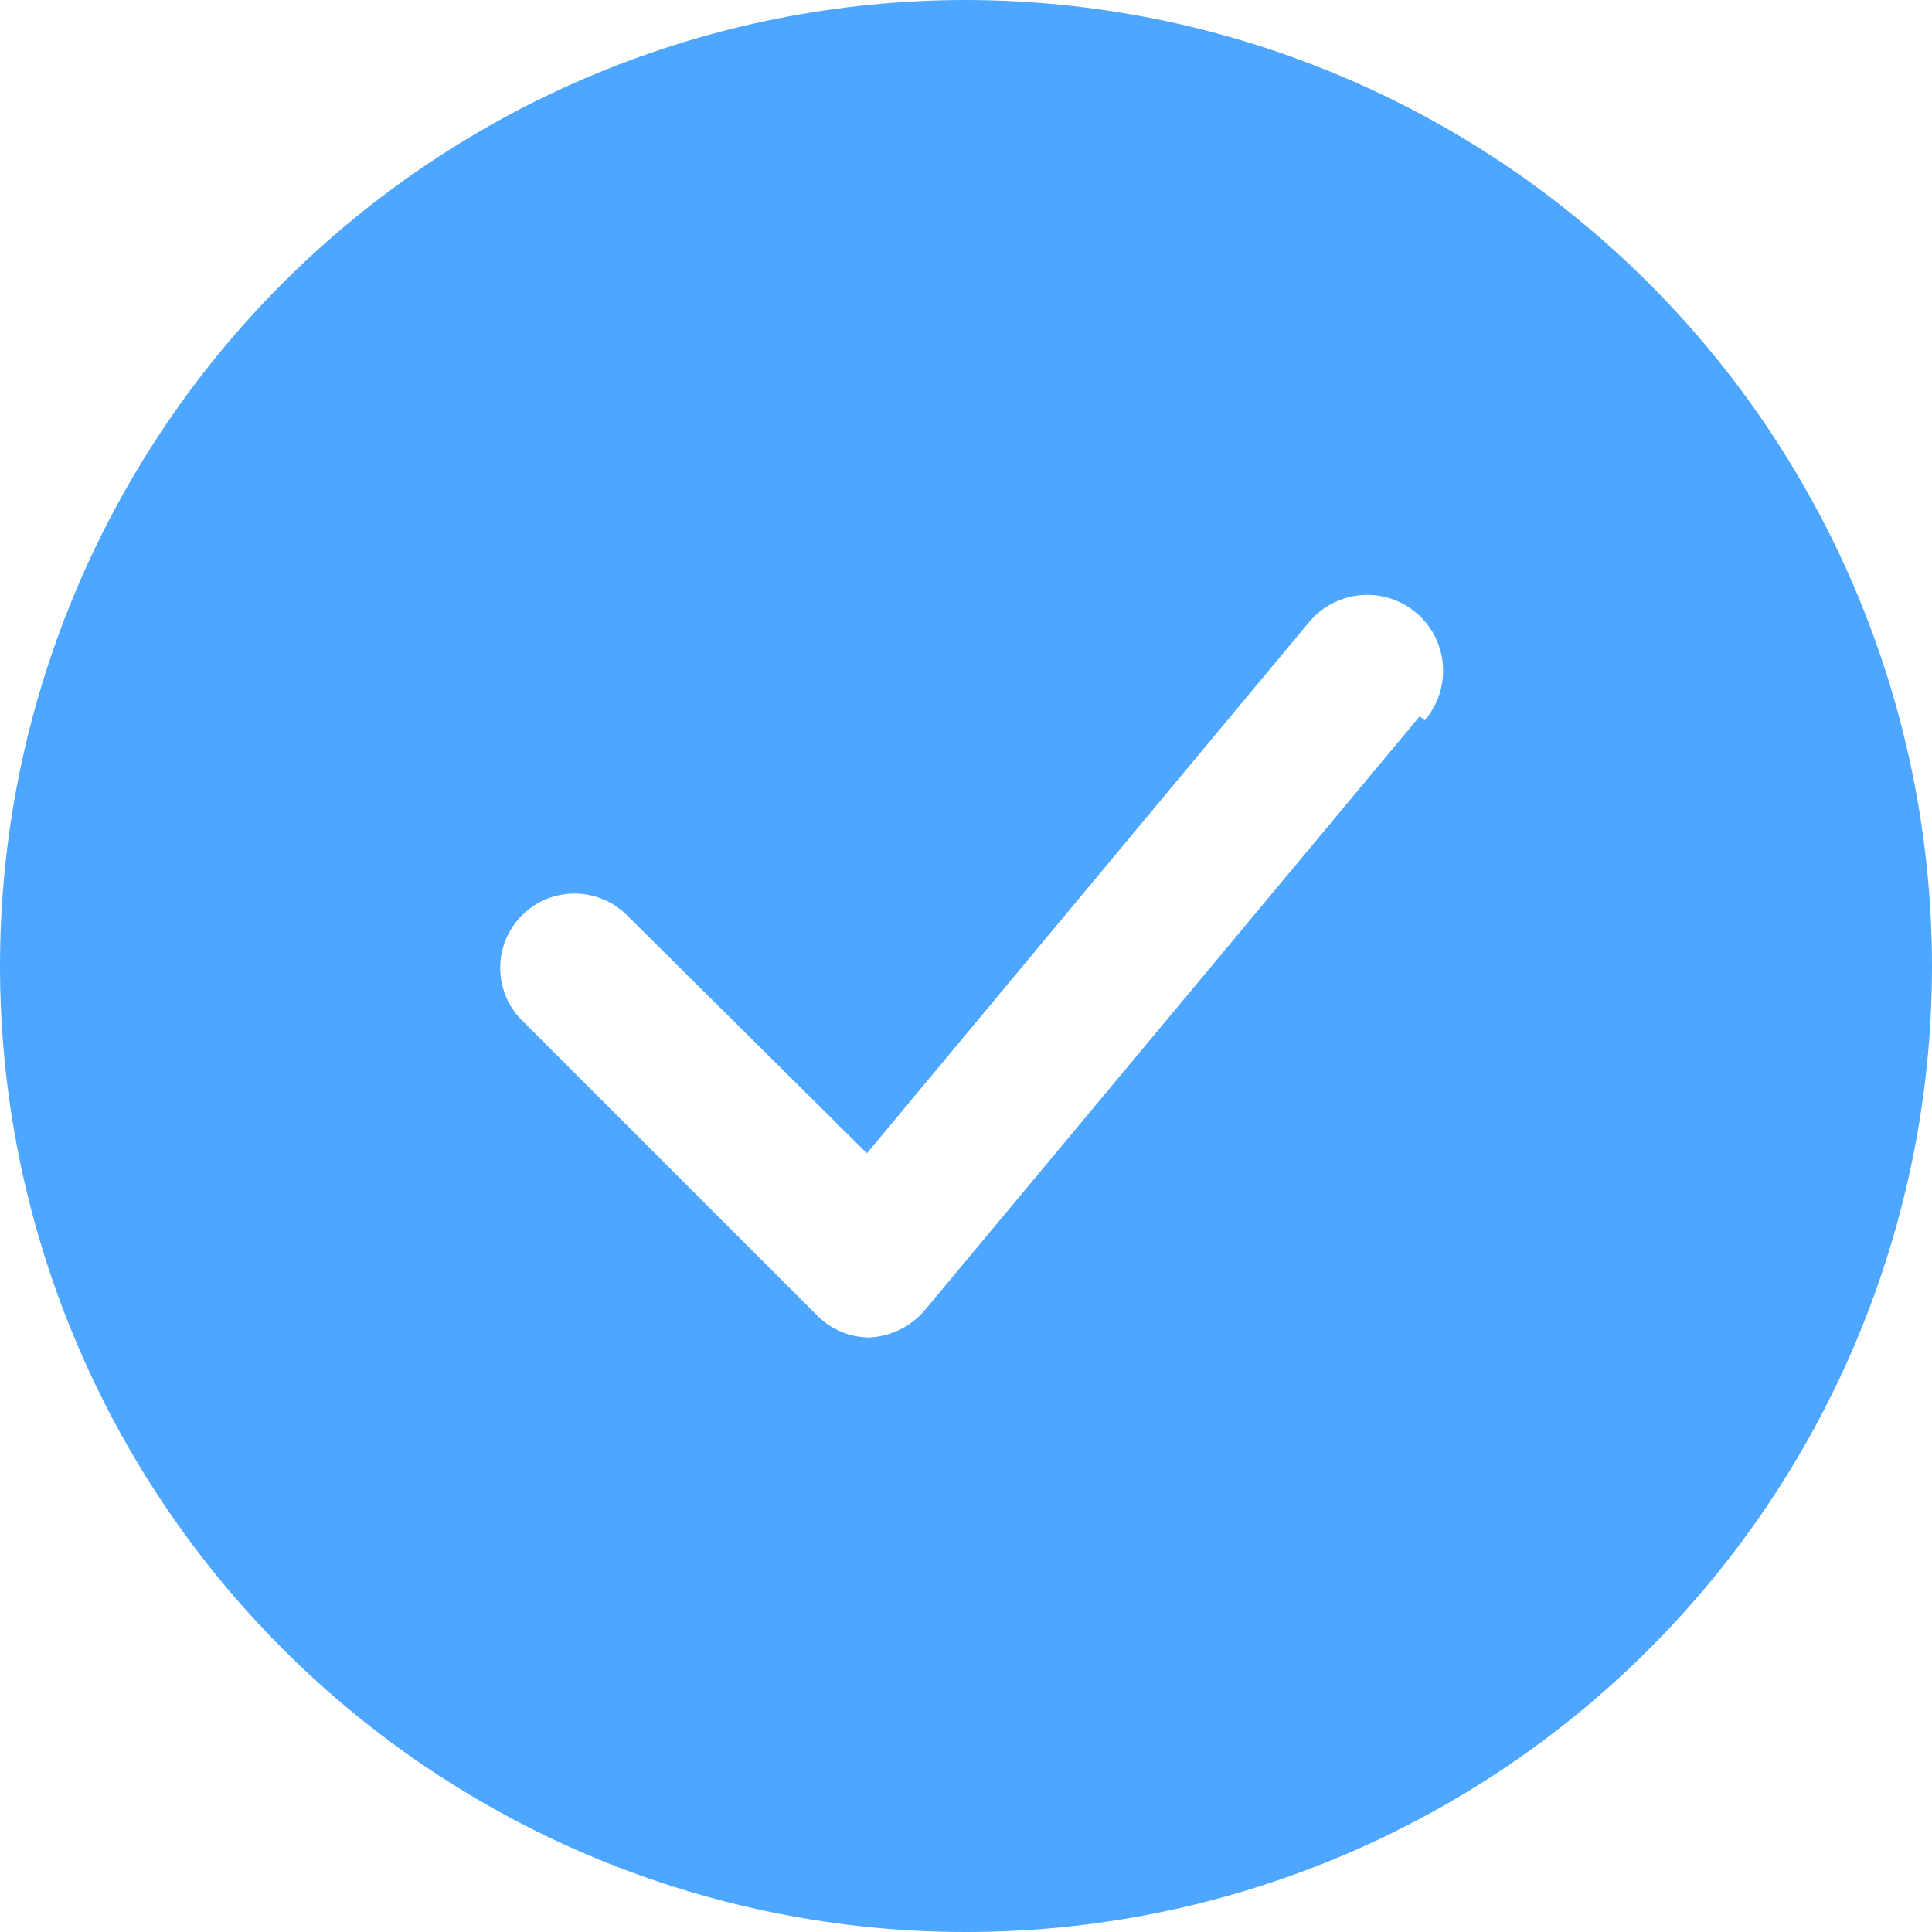 <svg width="18" height="18" viewBox="0 0 18 18" fill="none" xmlns="http://www.w3.org/2000/svg">
<path d="M9 0C6.613 0 4.324 0.948 2.636 2.636C0.948 4.323 0 6.613 0 9C0 11.387 0.948 13.677 2.636 15.364C4.323 17.052 6.613 18 9 18C11.387 18 13.677 17.052 15.364 15.364C17.052 13.677 18 11.387 18 9C17.997 6.614 17.049 4.326 15.361 2.639C13.674 0.951 11.386 0.003 9 0ZM13.227 6.674L8.612 12.212C8.483 12.36 8.301 12.45 8.104 12.461C7.921 12.461 7.745 12.388 7.615 12.258L4.846 9.489C4.592 9.216 4.6 8.791 4.863 8.528C5.127 8.264 5.551 8.257 5.825 8.511L8.077 10.745L12.203 5.788C12.458 5.492 12.905 5.459 13.2 5.714C13.496 5.969 13.528 6.415 13.274 6.711L13.227 6.674Z" fill="#4DA6FF"/>
</svg>
